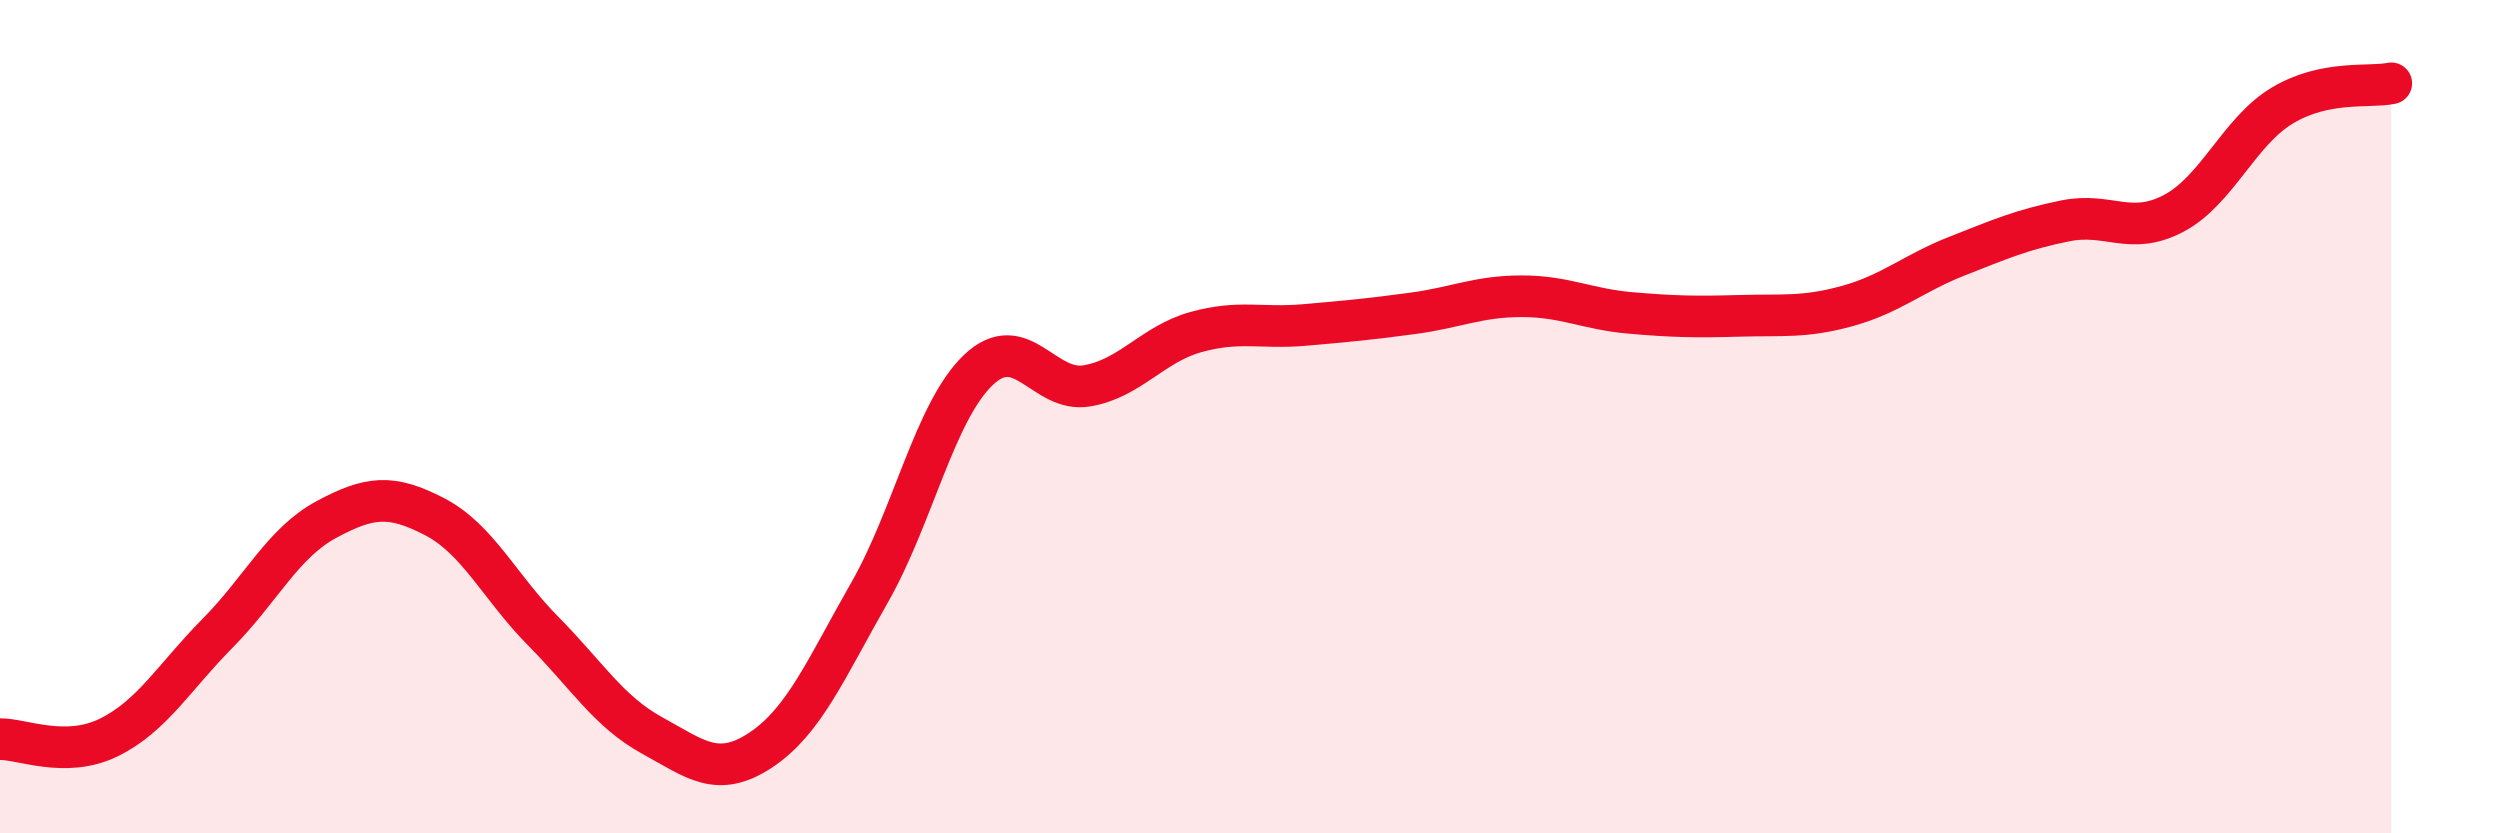 
    <svg width="60" height="20" viewBox="0 0 60 20" xmlns="http://www.w3.org/2000/svg">
      <path
        d="M 0,17.74 C 0.52,17.73 1.57,18.21 2.61,17.7 C 3.65,17.19 4.18,16.25 5.22,15.2 C 6.26,14.15 6.79,13.03 7.83,12.47 C 8.87,11.91 9.39,11.86 10.43,12.4 C 11.47,12.94 12,14.1 13.04,15.15 C 14.08,16.2 14.61,17.08 15.65,17.65 C 16.69,18.22 17.22,18.69 18.26,18 C 19.3,17.31 19.83,16.04 20.87,14.22 C 21.91,12.4 22.44,9.87 23.48,8.88 C 24.52,7.89 25.05,9.44 26.09,9.26 C 27.13,9.08 27.66,8.26 28.7,7.97 C 29.74,7.68 30.26,7.89 31.3,7.8 C 32.34,7.71 32.87,7.66 33.91,7.52 C 34.95,7.38 35.48,7.11 36.52,7.11 C 37.56,7.11 38.09,7.42 39.13,7.51 C 40.17,7.6 40.7,7.61 41.74,7.58 C 42.78,7.55 43.31,7.63 44.35,7.34 C 45.39,7.05 45.92,6.56 46.96,6.15 C 48,5.74 48.53,5.51 49.57,5.3 C 50.61,5.09 51.13,5.67 52.17,5.12 C 53.21,4.57 53.74,3.15 54.78,2.53 C 55.82,1.91 56.87,2.11 57.39,2L57.39 20L0 20Z"
        fill="#EB0A25"
        opacity="0.1"
        stroke-linecap="round"
        stroke-linejoin="round"
      />
      <path
        d="M 0,17.74 C 0.52,17.73 1.57,18.21 2.61,17.7 C 3.65,17.19 4.18,16.25 5.22,15.2 C 6.26,14.15 6.79,13.03 7.83,12.47 C 8.87,11.91 9.39,11.86 10.43,12.4 C 11.47,12.94 12,14.1 13.04,15.15 C 14.08,16.2 14.61,17.08 15.65,17.65 C 16.69,18.22 17.22,18.69 18.26,18 C 19.3,17.31 19.83,16.04 20.87,14.22 C 21.91,12.4 22.44,9.87 23.48,8.88 C 24.52,7.89 25.05,9.44 26.09,9.26 C 27.13,9.08 27.66,8.26 28.7,7.97 C 29.74,7.68 30.26,7.89 31.3,7.8 C 32.34,7.71 32.87,7.66 33.91,7.52 C 34.95,7.38 35.48,7.11 36.52,7.11 C 37.56,7.11 38.09,7.42 39.13,7.51 C 40.17,7.6 40.7,7.61 41.74,7.58 C 42.78,7.55 43.31,7.63 44.35,7.34 C 45.39,7.05 45.92,6.56 46.96,6.15 C 48,5.74 48.53,5.51 49.57,5.3 C 50.61,5.09 51.13,5.67 52.17,5.12 C 53.21,4.57 53.74,3.15 54.78,2.53 C 55.82,1.91 56.87,2.11 57.39,2"
        stroke="#EB0A25"
        stroke-width="1"
        fill="none"
        stroke-linecap="round"
        stroke-linejoin="round"
      />
    </svg>
  